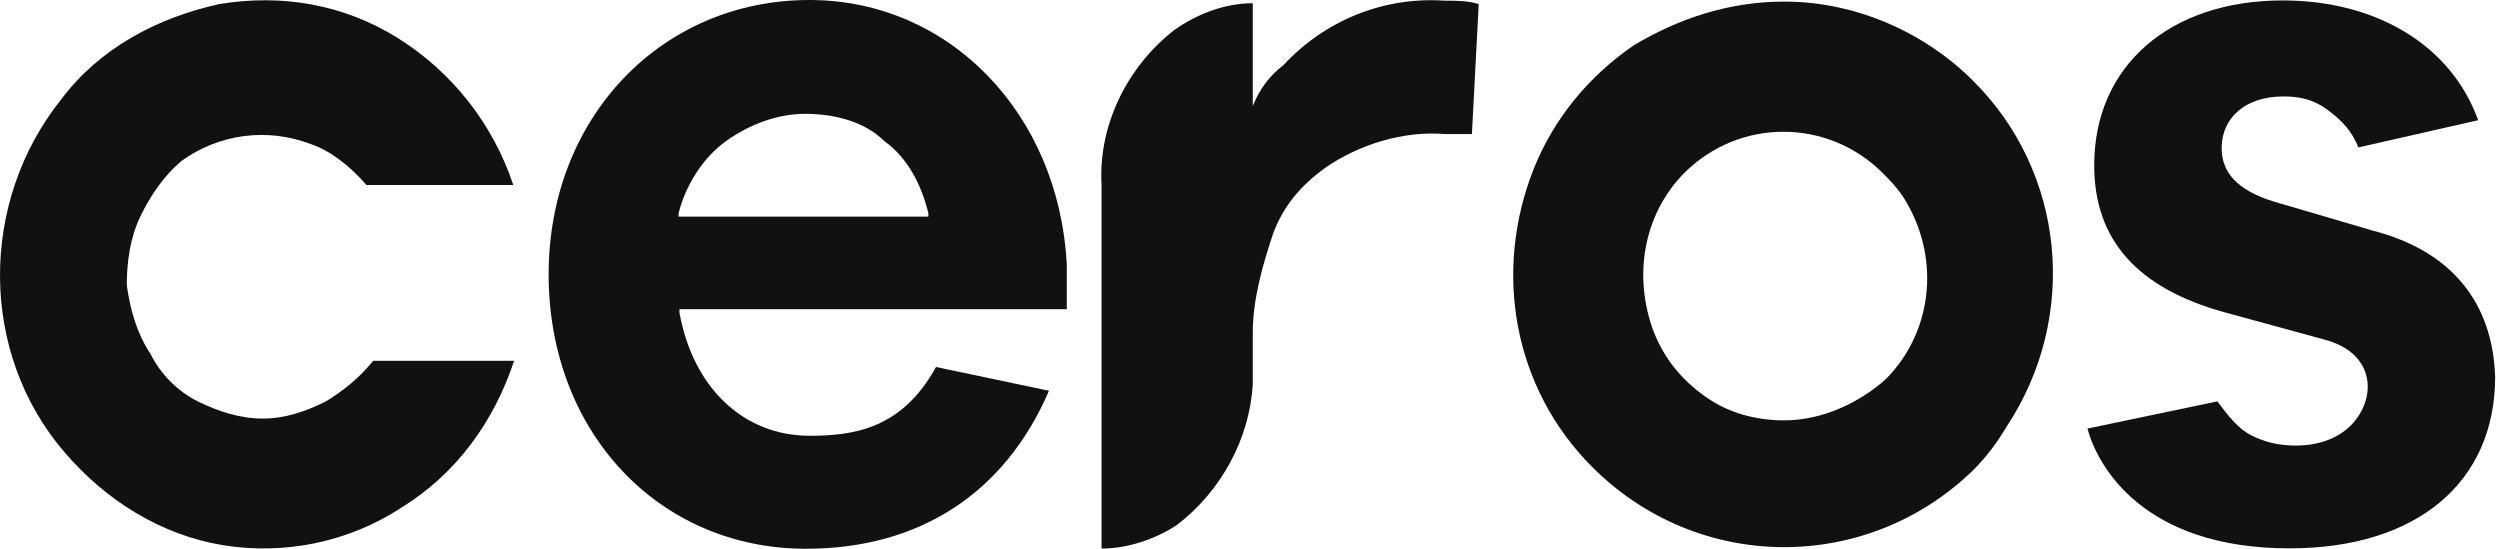 <svg width="82" height="18" viewBox="0 0 82 18" fill="none" xmlns="http://www.w3.org/2000/svg">
<path d="M8.645 13.729C7.864 13.729 7.196 13.507 6.499 13.172C5.83 12.838 5.273 12.281 4.939 11.612C4.493 10.943 4.27 10.163 4.159 9.355C4.159 8.575 4.27 7.795 4.604 7.098C4.939 6.402 5.385 5.761 5.942 5.287C7.168 4.396 8.756 4.173 10.205 4.73C10.873 4.953 11.542 5.51 12.016 6.067H16.836C16.167 4.061 14.83 2.362 13.047 1.247C11.264 0.133 9.23 -0.202 7.196 0.133C5.162 0.578 3.267 1.581 2.013 3.253C-0.689 6.625 -0.689 11.584 2.125 14.844C3.462 16.404 5.273 17.547 7.307 17.881C9.341 18.215 11.459 17.77 13.158 16.655C14.969 15.54 16.195 13.841 16.864 11.835H12.239C11.793 12.392 11.236 12.838 10.678 13.172C10.01 13.507 9.313 13.729 8.645 13.729Z" fill="#111111"/>
<path d="M26.549 0C21.701 0 17.995 3.845 17.995 9C17.995 14.154 21.589 17.999 26.437 17.999C30.143 17.999 32.957 16.188 34.406 12.817L30.7 12.037C29.586 14.07 27.998 14.293 26.549 14.293C24.404 14.293 22.732 12.733 22.286 10.253V10.142H34.991V8.693C34.74 3.734 31.146 0 26.549 0ZM22.258 7.105V6.993C22.481 6.102 23.038 5.182 23.818 4.625C24.599 4.068 25.518 3.734 26.41 3.734C27.301 3.734 28.332 3.956 29.001 4.625C29.781 5.182 30.227 6.074 30.45 6.993V7.105H22.258Z" fill="#111111"/>
<path d="M42.094 2.14C41.648 2.474 41.314 2.92 41.091 3.477V0.106C40.199 0.106 39.28 0.44 38.5 0.997C36.939 2.223 36.02 4.146 36.131 6.068V17.993C37.023 17.993 37.942 17.659 38.611 17.213C40.06 16.099 40.979 14.399 41.091 12.616V10.916C41.091 9.802 41.425 8.659 41.76 7.656C42.094 6.765 42.651 6.096 43.459 5.511C44.574 4.731 46.05 4.285 47.388 4.397H48.279L48.502 0.134C48.168 0.022 47.722 0.022 47.388 0.022C45.354 -0.117 43.431 0.691 42.094 2.14Z" fill="#111111"/>
<path d="M58.524 0.052C56.713 0.052 55.042 0.609 53.565 1.501C52.116 2.504 50.974 3.869 50.305 5.541C48.968 8.912 49.636 12.729 52.227 15.32C55.71 18.803 61.227 18.803 64.71 15.432C65.156 14.986 65.49 14.54 65.824 13.983C68.193 10.389 67.747 5.652 64.71 2.643C63.15 1.083 60.893 0.052 58.524 0.052ZM58.524 13.788C57.633 13.788 56.713 13.565 55.933 13.008C55.153 12.451 54.596 11.782 54.234 10.862C53.565 9.051 53.899 7.045 55.237 5.68C57.048 3.869 59.945 3.869 61.757 5.68C61.979 5.903 62.202 6.126 62.425 6.46C63.651 8.383 63.428 10.835 61.868 12.423C61.004 13.203 59.778 13.788 58.524 13.788Z" fill="#111111"/>
<path d="M77.829 7.565L74.792 6.673C73.566 6.339 72.87 5.782 72.87 4.862C72.87 3.859 73.65 3.163 74.903 3.163C75.461 3.163 75.906 3.274 76.352 3.609C76.798 3.943 77.132 4.277 77.355 4.835L81.284 3.943C80.392 1.463 77.913 0.014 74.876 0.014C71.17 0.014 68.69 2.16 68.69 5.42C68.69 7.899 70.139 9.46 72.953 10.24L76.213 11.131C77.105 11.354 77.662 11.912 77.662 12.692C77.662 13.472 76.993 14.614 75.294 14.614C74.736 14.614 74.29 14.503 73.845 14.28C73.399 14.057 73.065 13.611 72.73 13.165L68.467 14.057C68.802 15.283 70.278 17.986 75.099 17.986C79.25 17.986 81.841 15.84 81.841 12.357C81.758 9.933 80.42 8.234 77.829 7.565Z" fill="#111111"/>
</svg>
